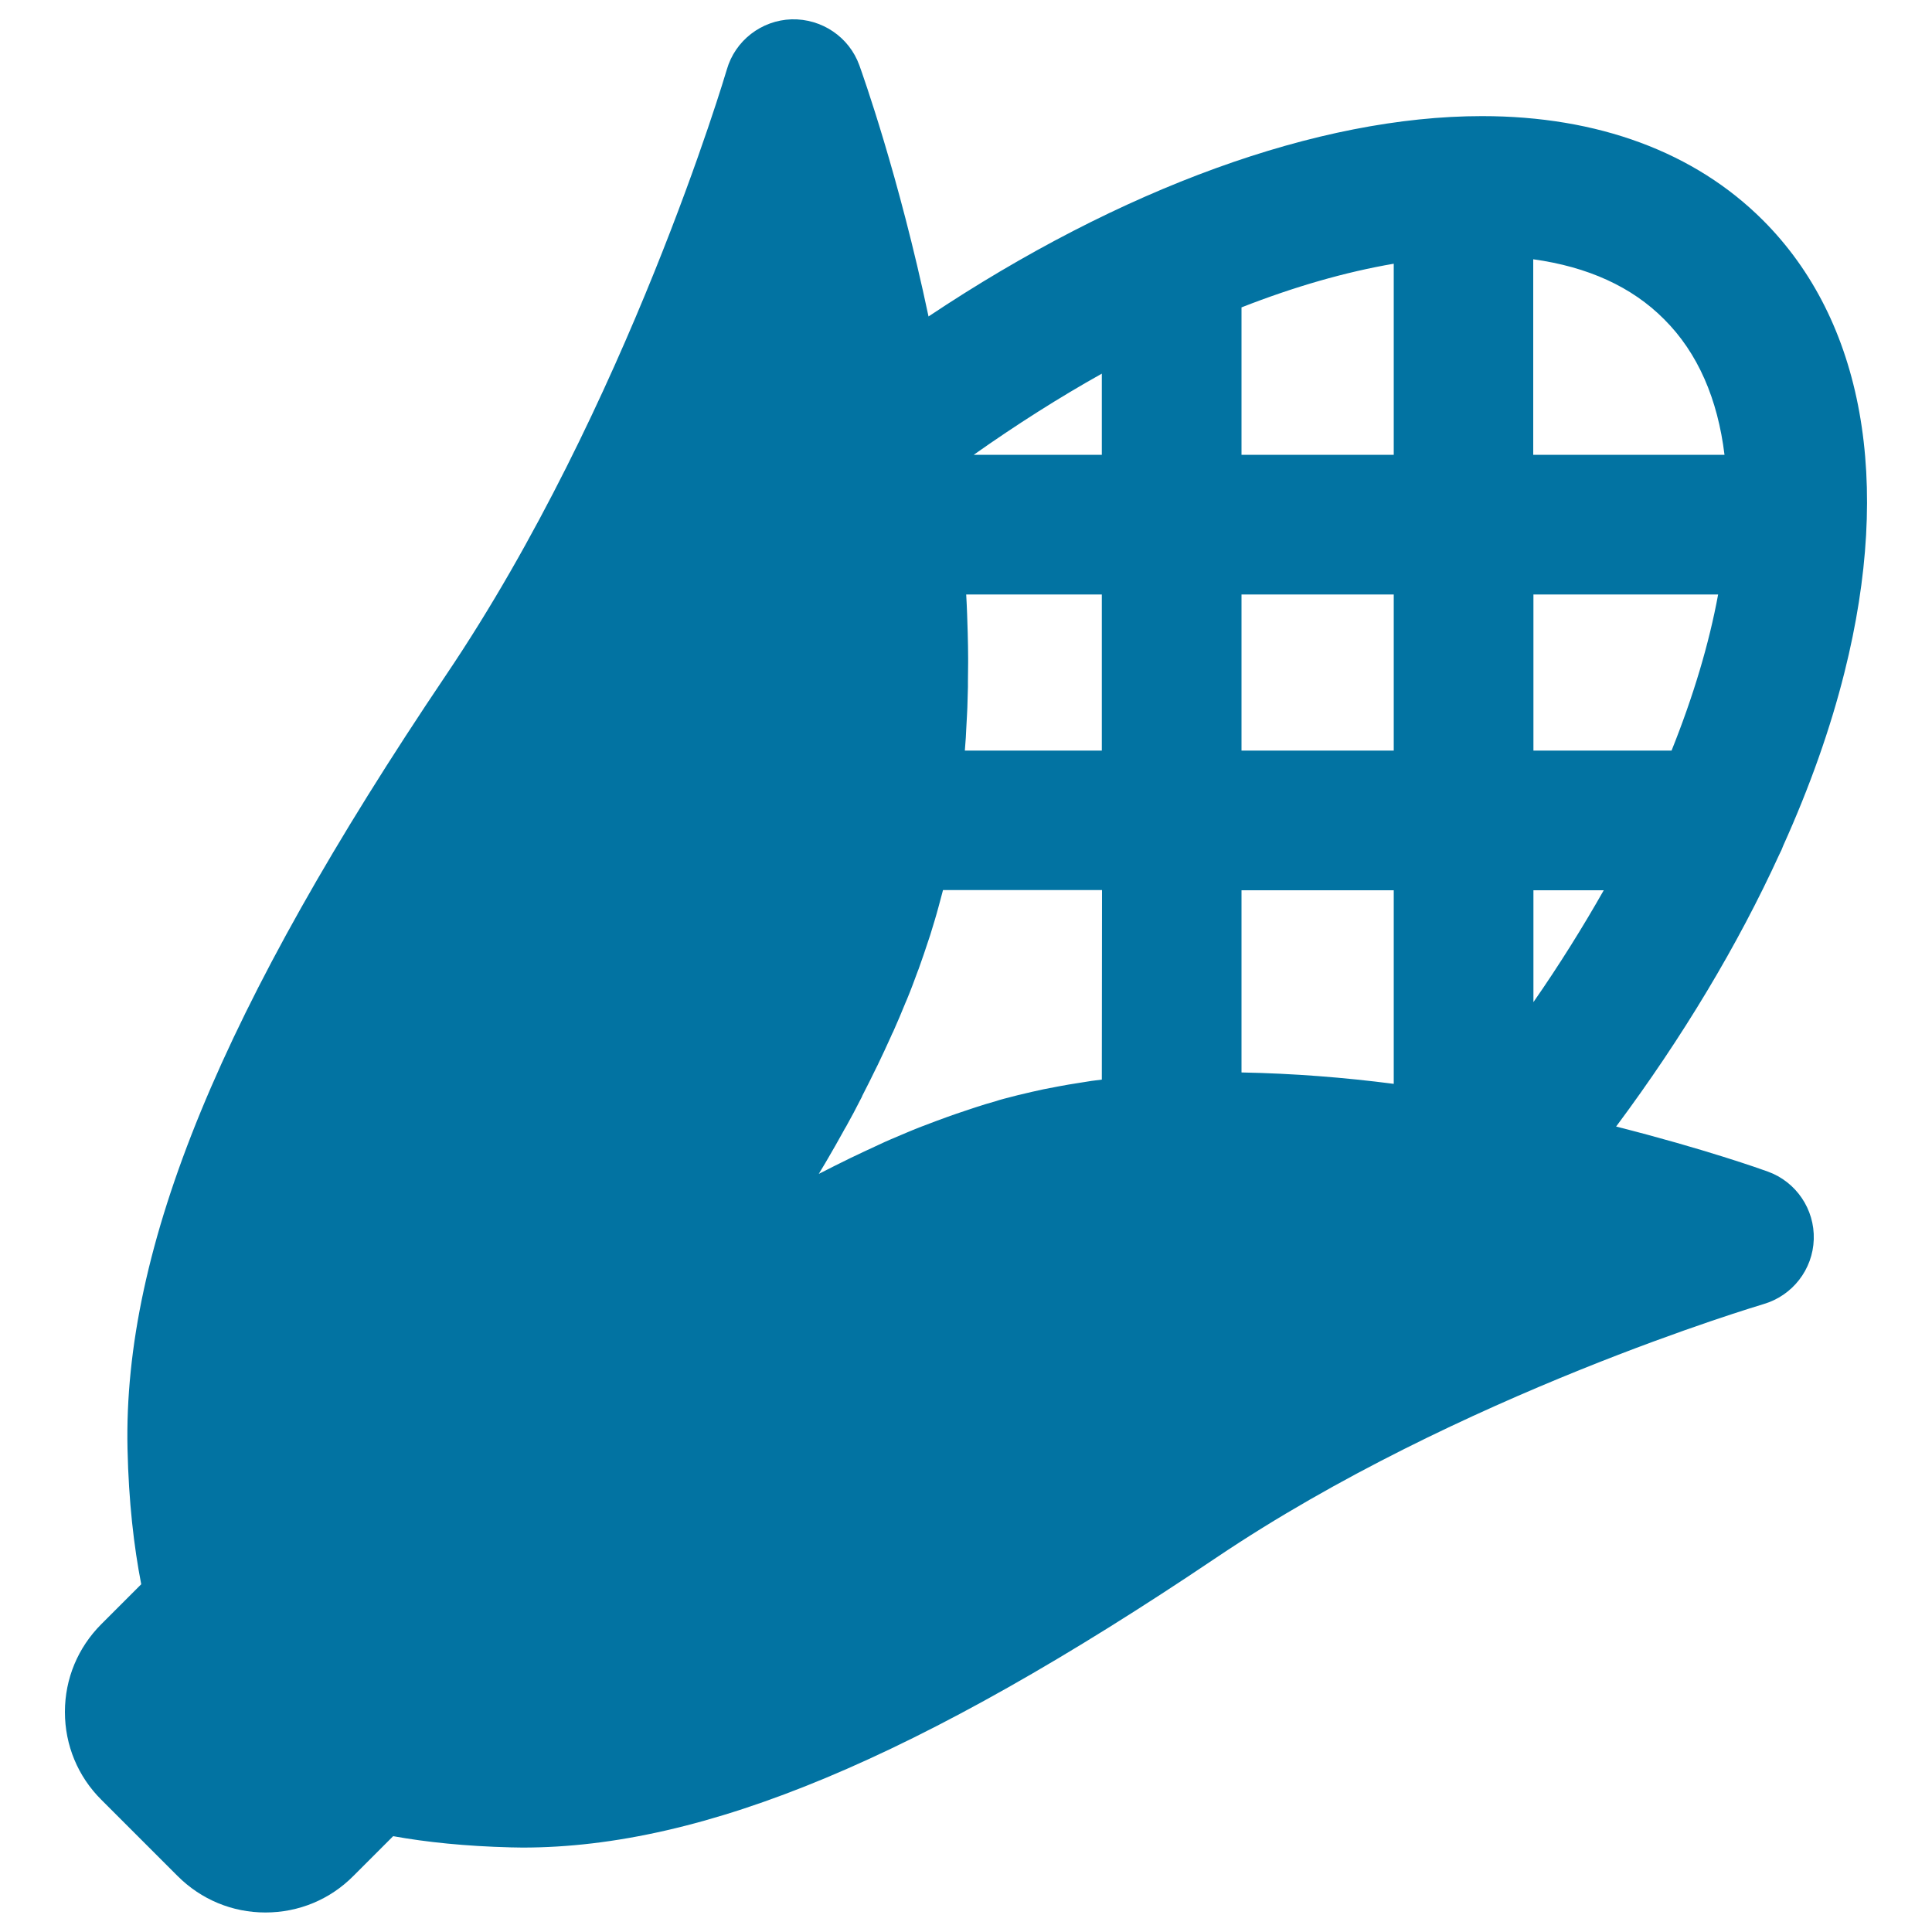 <svg xmlns="http://www.w3.org/2000/svg" viewBox="0 0 1000 1000" style="fill:#0273a2">
<title>Corn SVG icon</title>
<path d="M923,437.7c13.7-30.4,24.4-60.5,31.7-89.7c24.8-98.9,9.8-182-42.2-234C877.2,78.7,827,60.1,767.1,60.1c-84.8,0-187,37.3-286.5,103.7c-15.4-73-34.2-125.5-35.8-130c-5.3-14.7-19.5-24.2-35.1-23.8c-15.6,0.5-29.2,11-33.5,26c-0.5,1.7-51.5,174.2-145.2,313.2C114.6,521.9,63.7,645.5,66,749.9c0.6,27.4,3.3,50.6,7.1,70.1l-20.6,20.6c-12.2,12.2-18.9,28.3-18.9,45.5c0,17.2,6.7,33.4,18.9,45.5l39.4,39.4c12.2,12.2,28.3,18.9,45.5,18.9c17.2,0,33.4-6.7,45.5-18.9l20.6-20.6c17.2,3.1,37.4,5.2,60.9,5.8c2,0,4.1,0.1,6.1,0.1c0,0,0,0,0,0c94.2,0,205-46.3,359.1-150.1C755.3,721.6,911.3,675.5,912.8,675c15-4.4,25.5-17.9,26-33.5c0.5-15.6-9.1-29.8-23.8-35.1c-2.7-1-33-11.8-78.5-23.3c34.4-46.2,63-93.9,84.5-140.9C921.8,440.7,922.4,439.3,923,437.7z M721.4,235.4h-78.8v-76.3c27.3-10.7,53.7-18.3,78.8-22.6V235.4z M500.1,377.8c0.1-2.5,0.3-4.9,0.4-7.4c0.1-1.3,0.1-2.7,0.2-4.1c0.1-3.6,0.2-7.1,0.3-10.7c0-0.9,0-1.8,0-2.8c0-3.2,0.1-6.4,0.1-9.6c0-0.9,0-1.8,0-2.7c0-4.1-0.1-8.2-0.2-12.3c0-0.1,0-0.2,0-0.2c-0.2-6.8-0.4-13.6-0.8-20.3h70.2v80.8h-70.9c0.2-2.2,0.3-4.5,0.5-6.7C500,380.5,500,379.2,500.1,377.8z M570.3,558.8c-3.6,0.4-7.1,0.9-10.5,1.5c-0.6,0.1-1.3,0.2-1.9,0.3c-3.2,0.5-6.3,1-9.4,1.6c-0.9,0.2-1.8,0.3-2.6,0.5c-3.9,0.7-7.8,1.5-11.6,2.4c-4.9,1.1-9.8,2.3-14.6,3.6c-1.6,0.4-3.2,0.9-4.7,1.4c-3.3,0.9-6.6,1.9-9.9,3c-1.9,0.6-3.8,1.3-5.7,1.9c-3,1-6,2-9,3.1c-2,0.7-4,1.5-6,2.2c-2.9,1.1-5.8,2.2-8.7,3.3c-2.1,0.8-4.1,1.7-6.1,2.5c-2.8,1.2-5.7,2.4-8.5,3.6c-2.1,0.9-4.1,1.8-6.2,2.8c-2.8,1.3-5.6,2.6-8.4,3.9c-2,1-4,1.9-6.1,2.9c-2.8,1.4-5.7,2.8-8.5,4.2c-2,1-3.9,2-5.9,3c-0.7,0.4-1.5,0.7-2.2,1.1c1.1-1.8,2.2-3.7,3.3-5.5c0.5-0.8,0.9-1.6,1.4-2.4c2.7-4.6,5.3-9.2,7.9-13.9c0.5-0.9,1-1.9,1.6-2.8c2.6-4.7,5.2-9.5,7.6-14.3c0.3-0.5,0.6-1.1,0.8-1.7c2.4-4.6,4.7-9.3,7-14c0.3-0.6,0.6-1.2,0.9-1.8c2.3-4.8,4.6-9.7,6.8-14.6c0.4-0.9,0.8-1.9,1.3-2.8c2.2-4.9,4.2-9.7,6.2-14.6c0.3-0.7,0.6-1.4,0.9-2.1c2-4.8,3.8-9.7,5.6-14.6c0.1-0.3,0.3-0.7,0.4-1c1.8-5,3.5-10,5.1-14.9c0.3-0.9,0.6-1.8,0.9-2.7c1.5-4.9,3-9.7,4.3-14.6c0.2-0.9,0.5-1.7,0.7-2.6c0.5-2,1.1-4,1.6-6h82.3L570.3,558.8L570.3,558.8z M642.6,555.1v-94.3h78.8V561C695.9,557.7,669.4,555.6,642.6,555.1z M642.6,388.5v-80.8h78.8v80.8H642.6z M570.3,235.4H504c22.1-15.6,44.3-29.7,66.3-42V235.4z M793.7,460.8h36.4c-10.9,19.2-23,38.6-36.4,57.9V460.8z M793.7,388.5v-80.8h95.6c-4.7,25.5-12.8,52.6-24.1,80.8H793.7z M892.6,235.4h-99V134.2c28.2,3.9,51,14.2,67.7,31C878.9,182.7,889.1,206.7,892.6,235.4z"/>
</svg>